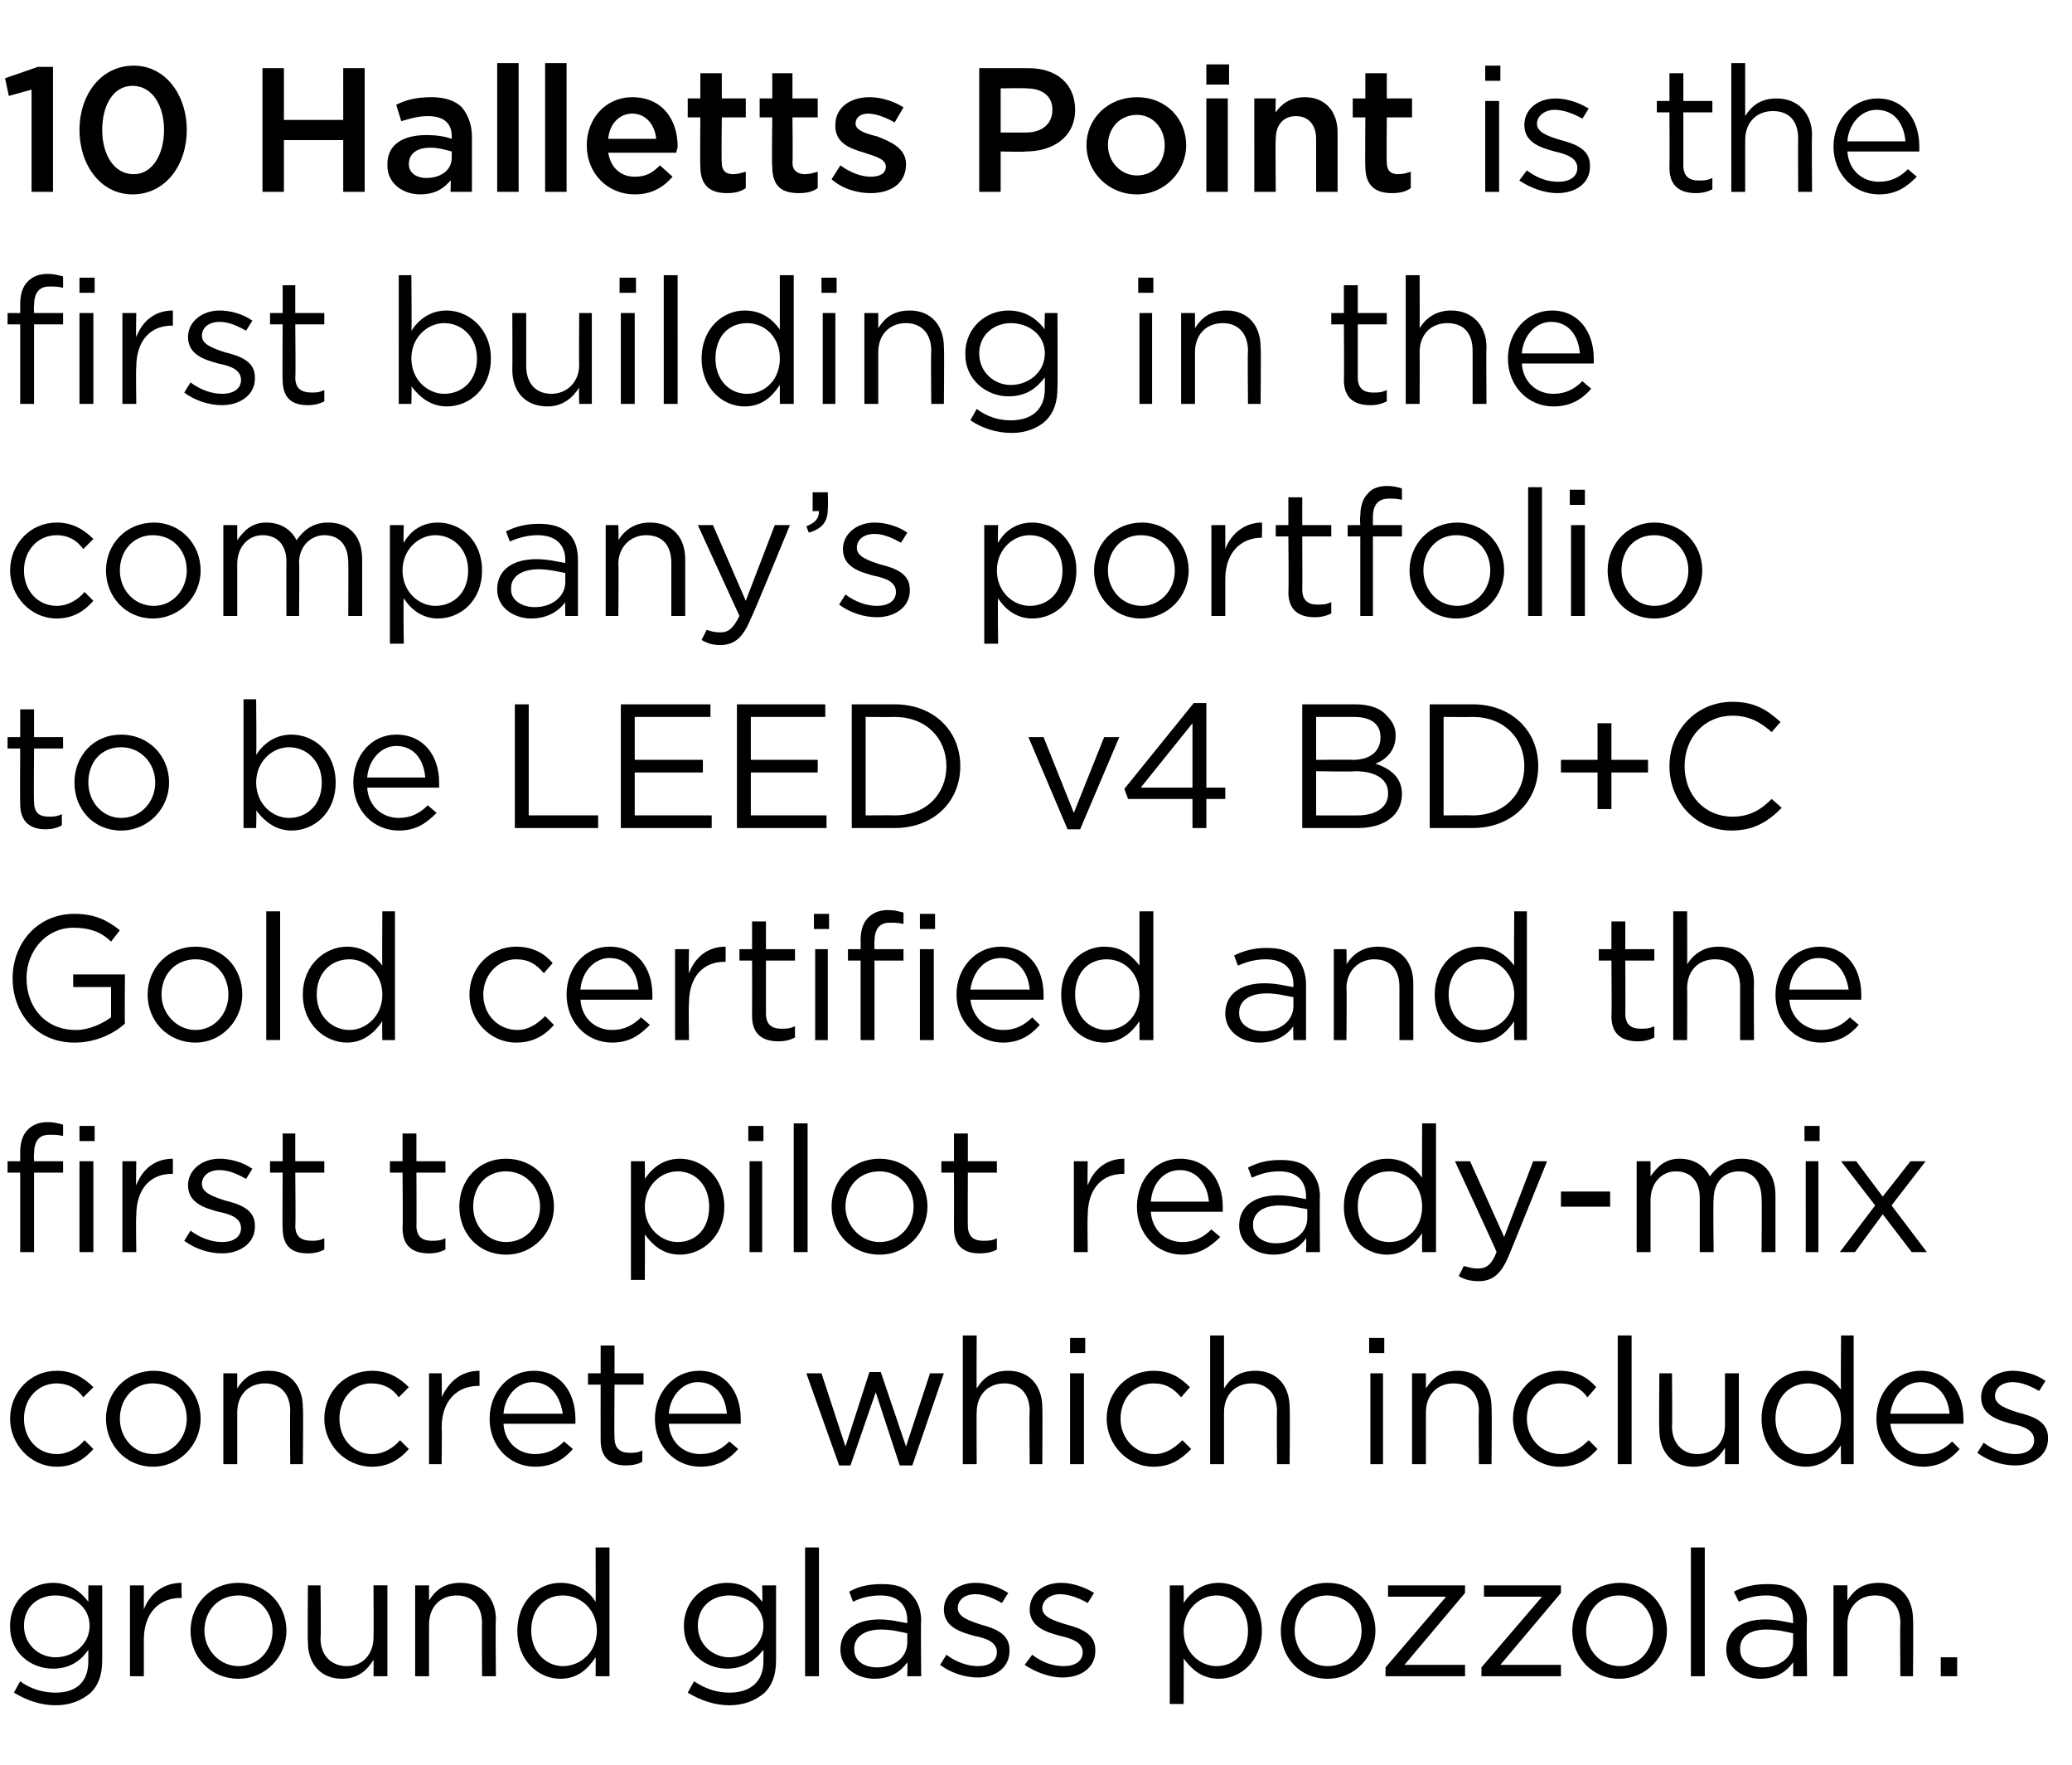 <?xml version="1.0" standalone="no"?><!DOCTYPE svg PUBLIC "-//W3C//DTD SVG 1.1//EN" "http://www.w3.org/Graphics/SVG/1.1/DTD/svg11.dtd"><svg xmlns="http://www.w3.org/2000/svg" version="1.1" width="164.2px" height="139.8px" viewBox="0 -4 164.2 139.8" style="top:-4px"><desc>10 Halletts Point is the first building in the company’s portfolio to be LEED v4 BD+C Gold certified and the first to...</desc><defs/><g id="Polygon22214"><path d="m1.1 130.1l.5-.9c.8.6 1.8.9 2.8.9c1.6 0 2.6-.8 2.6-2.5v-.9c-.6.9-1.5 1.5-2.8 1.5c-1.8 0-3.4-1.3-3.4-3.3v-.1c0-2.1 1.7-3.4 3.4-3.4c1.3 0 2.2.7 2.8 1.5v-1.3h1.1v5.9c0 1.2-.3 2-.9 2.6c-.7.6-1.6 1-2.8 1c-1.2 0-2.3-.4-3.3-1zm6-5.3c0-1.5-1.3-2.4-2.7-2.4c-1.4 0-2.5.9-2.5 2.4c0 1.5 1.2 2.5 2.5 2.5c1.4 0 2.7-1 2.7-2.5zm3.2-3.2h1.1v1.9c.5-1.3 1.6-2.1 3-2.1c-.04.04 0 1.2 0 1.2h-.1c-1.6 0-2.9 1.1-2.9 3.3v2.9h-1.1v-7.2zm4.8 3.6c0-2.1 1.6-3.8 3.8-3.8c2.2 0 3.8 1.7 3.8 3.8c0 2-1.6 3.8-3.8 3.8c-2.2 0-3.8-1.7-3.8-3.8zm6.5 0c0-1.6-1.2-2.8-2.7-2.8c-1.6 0-2.7 1.2-2.7 2.8c0 1.5 1.2 2.8 2.7 2.8c1.6 0 2.7-1.3 2.7-2.8zm2.8.9c-.03-.04 0-4.5 0-4.5h1s.05 4.19 0 4.2c0 1.3.8 2.2 2.1 2.2c1.2 0 2.1-.9 2.1-2.3c.02.01 0-4.1 0-4.1h1.1v7.2h-1.1s.02-1.26 0-1.3c-.5.8-1.2 1.5-2.5 1.5c-1.7 0-2.7-1.2-2.7-2.9zm8.5-4.5h1.1v1.2c.5-.8 1.2-1.4 2.5-1.4c1.7 0 2.8 1.2 2.8 2.9c-.05 0 0 4.5 0 4.5h-1.1s-.02-4.23 0-4.2c0-1.4-.8-2.2-2-2.2c-1.3 0-2.2.9-2.2 2.3v4.1h-1.1v-7.2zm8.1 3.6c0-2.4 1.7-3.8 3.4-3.8c1.4 0 2.3.7 2.8 1.5c.02.05 0-4.3 0-4.3h1.1v10.2h-1.1s.02-1.46 0-1.5c-.6.9-1.4 1.7-2.8 1.7c-1.7 0-3.4-1.4-3.4-3.8zm6.3 0c0-1.7-1.3-2.8-2.7-2.8c-1.4 0-2.5 1-2.5 2.8c0 1.7 1.2 2.8 2.5 2.8c1.4 0 2.7-1.1 2.7-2.8zm7.2 4.9l.5-.9c.9.6 1.8.9 2.8.9c1.6 0 2.7-.8 2.7-2.5v-.9c-.7.9-1.6 1.5-2.9 1.5c-1.7 0-3.4-1.3-3.4-3.3v-.1c0-2.1 1.7-3.4 3.4-3.4c1.4 0 2.2.7 2.8 1.5c.04-.04 0-1.3 0-1.3h1.1v5.9c0 1.2-.3 2-.9 2.6c-.7.6-1.6 1-2.8 1c-1.2 0-2.3-.4-3.3-1zm6-5.3c0-1.5-1.3-2.4-2.7-2.4c-1.4 0-2.5.9-2.5 2.4c0 1.5 1.2 2.5 2.5 2.5c1.4 0 2.7-1 2.7-2.5zm3.3-6.2h1.1v10.2h-1.1v-10.2zm2.8 8.1c0-1.6 1.3-2.4 3.1-2.4c.9 0 1.6.2 2.2.3v-.2c0-1.3-.8-2-2.1-2c-.9 0-1.6.2-2.2.5l-.3-.8c.7-.4 1.5-.6 2.6-.6c1 0 1.8.2 2.3.8c.5.5.8 1.2.8 2.1c-.04-.02 0 4.4 0 4.4h-1.1s.03-1.09 0-1.1c-.5.7-1.3 1.3-2.6 1.3c-1.3 0-2.7-.8-2.7-2.3zm5.3-.6v-.7c-.5-.1-1.2-.3-2.1-.3c-1.3 0-2.1.6-2.1 1.5v.1c0 .9.8 1.4 1.8 1.4c1.4 0 2.4-.8 2.4-2zm2.6 1.8l.5-.8c.8.6 1.7.9 2.5.9c.9 0 1.5-.4 1.5-1.1c0-.8-.8-1.1-1.8-1.3c-1.1-.3-2.4-.7-2.4-2.1c0-1.2 1.1-2.1 2.5-2.1c.9 0 1.8.3 2.6.8l-.5.8c-.7-.4-1.4-.7-2.1-.7c-.9 0-1.4.5-1.4 1.1c0 .7.9 1 1.8 1.3c1.1.3 2.3.7 2.3 2v.1c0 1.3-1.1 2.1-2.5 2.1c-1.1 0-2.2-.4-3-1zm6.7 0l.6-.8c.8.6 1.6.9 2.5.9c.9 0 1.5-.4 1.5-1.1c0-.8-.9-1.1-1.8-1.3c-1.1-.3-2.4-.7-2.4-2.1c0-1.2 1-2.1 2.5-2.1c.8 0 1.8.3 2.6.8l-.5.8c-.7-.4-1.5-.7-2.2-.7c-.8 0-1.4.5-1.4 1.1c0 .7.9 1 1.9 1.3c1.1.3 2.3.7 2.3 2v.1c0 1.3-1.1 2.1-2.6 2.1c-1 0-2.1-.4-3-1zm11.5-6.3h1.1s.02 1.42 0 1.4c.6-.9 1.5-1.6 2.8-1.6c1.7 0 3.4 1.4 3.4 3.8c0 2.4-1.7 3.8-3.4 3.8c-1.4 0-2.2-.8-2.8-1.6c.02.01 0 3.6 0 3.6h-1.1v-9.4zm6.2 3.6c0-1.7-1.1-2.8-2.5-2.8c-1.3 0-2.6 1.1-2.6 2.8c0 1.7 1.3 2.8 2.6 2.8c1.4 0 2.5-1 2.5-2.8zm2.6 0c0-2.1 1.5-3.8 3.7-3.8c2.2 0 3.8 1.7 3.8 3.8c0 2-1.6 3.8-3.8 3.8c-2.2 0-3.7-1.7-3.7-3.8zm6.4 0c0-1.6-1.2-2.8-2.7-2.8c-1.6 0-2.6 1.2-2.6 2.8c0 1.5 1.1 2.8 2.6 2.8c1.6 0 2.7-1.3 2.7-2.8zm1.9 2.9l4.8-5.6H110v-.9h6.1v.6l-4.8 5.7h4.8v.9h-6.3v-.7zm7.6 0l4.8-5.6h-4.6v-.9h6.1v.6l-4.8 5.7h4.8v.9h-6.3v-.7zm7.2-2.9c0-2.1 1.6-3.8 3.8-3.8c2.1 0 3.7 1.7 3.7 3.8c0 2-1.6 3.8-3.8 3.8c-2.1 0-3.7-1.7-3.7-3.8zm6.4 0c0-1.6-1.1-2.8-2.7-2.8c-1.5 0-2.6 1.2-2.6 2.8c0 1.5 1.1 2.8 2.7 2.8c1.5 0 2.6-1.3 2.6-2.8zm3-6.6h1.1v10.2H134v-10.2zm2.8 8.1c0-1.6 1.3-2.4 3.1-2.4c.9 0 1.6.2 2.2.3v-.2c0-1.3-.8-2-2.1-2c-.9 0-1.6.2-2.2.5l-.4-.8c.8-.4 1.6-.6 2.7-.6c1 0 1.8.2 2.3.8c.5.5.8 1.2.8 2.1c-.05-.02 0 4.4 0 4.4h-1.1s.02-1.09 0-1.1c-.5.7-1.3 1.3-2.6 1.3c-1.3 0-2.7-.8-2.7-2.3zm5.3-.6v-.7c-.5-.1-1.2-.3-2.1-.3c-1.4 0-2.1.6-2.1 1.5v.1c0 .9.8 1.4 1.8 1.4c1.3 0 2.4-.8 2.4-2zm3.2-4.5h1.1v1.2c.5-.8 1.2-1.4 2.5-1.4c1.7 0 2.7 1.2 2.7 2.9c.04 0 0 4.5 0 4.5h-1s-.04-4.23 0-4.2c0-1.4-.8-2.2-2-2.2c-1.3 0-2.2.9-2.2 2.3v4.1h-1.1v-7.2zm8.5 5.7h1.3v1.5h-1.3v-1.5z" stroke="none" fill="#000"/></g><g id="Polygon22213"><path d="m.8 108.4c0-2.1 1.6-3.8 3.7-3.8c1.3 0 2.2.6 2.9 1.3l-.8.8c-.5-.7-1.2-1.1-2.1-1.1c-1.5 0-2.6 1.2-2.6 2.8c0 1.6 1.1 2.8 2.6 2.8c.9 0 1.7-.5 2.2-1.1l.7.7c-.7.8-1.6 1.4-2.9 1.4c-2.1 0-3.7-1.8-3.7-3.8zm7.6 0c0-2.1 1.6-3.8 3.8-3.8c2.1 0 3.7 1.7 3.7 3.8c0 2-1.6 3.8-3.8 3.8c-2.1 0-3.7-1.7-3.7-3.8zm6.4 0c0-1.6-1.1-2.8-2.7-2.8c-1.5 0-2.6 1.2-2.6 2.8c0 1.5 1.1 2.8 2.7 2.8c1.5 0 2.6-1.3 2.6-2.8zm2.9-3.6h1.1v1.2c.5-.8 1.2-1.4 2.5-1.4c1.7 0 2.7 1.2 2.7 2.9c.05 0 0 4.5 0 4.5h-1s-.03-4.23 0-4.2c0-1.4-.8-2.2-2-2.2c-1.3 0-2.2.9-2.2 2.3v4.1h-1.1v-7.2zm8 3.6c0-2.1 1.6-3.8 3.8-3.8c1.3 0 2.2.6 2.9 1.3l-.8.8c-.5-.7-1.2-1.1-2.2-1.1c-1.4 0-2.5 1.2-2.5 2.8c0 1.6 1.1 2.8 2.6 2.8c.9 0 1.7-.5 2.2-1.1l.7.7c-.7.8-1.6 1.4-2.9 1.4c-2.2 0-3.8-1.8-3.8-3.8zm8.3-3.6h1s.03 1.85 0 1.9c.6-1.3 1.6-2.1 3-2.1v1.2h-.1c-1.6 0-2.9 1.1-2.9 3.3c.03.01 0 2.9 0 2.9h-1v-7.2zm4.8 3.6c0-2.1 1.5-3.8 3.5-3.8c2.1 0 3.3 1.7 3.3 3.8v.4h-5.7c.1 1.5 1.2 2.4 2.5 2.4c1 0 1.7-.4 2.3-1l.7.6c-.7.8-1.6 1.4-3 1.4c-2 0-3.6-1.6-3.6-3.8zm5.8-.4c-.2-1.3-.9-2.5-2.4-2.5c-1.2 0-2.2 1.1-2.3 2.5h4.7zm3 2.1c-.01-.02 0-4.4 0-4.4h-1v-.9h1v-2.2h1.1v2.2h2.3v.9h-2.3s-.03 4.24 0 4.2c0 .9.5 1.2 1.2 1.2c.3 0 .7 0 1-.2v.9c-.3.2-.8.3-1.3.3c-1.1 0-2-.5-2-2zm4.3-1.7c0-2.1 1.5-3.8 3.5-3.8c2.1 0 3.3 1.7 3.3 3.8v.4H53c.1 1.5 1.2 2.4 2.5 2.4c1 0 1.7-.4 2.3-1l.7.6c-.7.8-1.6 1.4-3 1.4c-2 0-3.6-1.6-3.6-3.8zm5.7-.4c-.1-1.3-.8-2.5-2.3-2.5c-1.2 0-2.2 1.1-2.3 2.5h4.6zm6.3-3.2h1.2l1.9 5.8l1.9-5.9h.9l2 5.9l1.9-5.8h1.1l-2.5 7.3h-1l-1.9-5.8l-2 5.8h-.9l-2.6-7.3zm12.4-3h1.1s-.02 4.22 0 4.2c.5-.8 1.2-1.4 2.5-1.4c1.7 0 2.7 1.2 2.7 2.9c.03 0 0 4.5 0 4.5h-1s-.04-4.23 0-4.2c0-1.4-.8-2.2-2-2.2c-1.3 0-2.2.9-2.2 2.3c-.02-.05 0 4.1 0 4.1h-1.1v-10.2zm8.5.2h1.2v1.2h-1.2V102zm0 2.8h1.1v7.2h-1.1v-7.2zm2.9 3.6c0-2.1 1.6-3.8 3.7-3.8c1.4 0 2.2.6 2.9 1.3l-.7.8c-.6-.7-1.2-1.1-2.2-1.1c-1.5 0-2.6 1.2-2.6 2.8c0 1.6 1.2 2.8 2.7 2.8c.9 0 1.6-.5 2.2-1.1l.7.7c-.8.8-1.6 1.4-3 1.4c-2.1 0-3.7-1.8-3.7-3.8zm8.2-6.6h1.1v4.2c.5-.8 1.2-1.4 2.5-1.4c1.7 0 2.7 1.2 2.7 2.9c.04 0 0 4.5 0 4.5h-1s-.03-4.23 0-4.2c0-1.4-.8-2.2-2-2.2c-1.3 0-2.2.9-2.2 2.3v4.1h-1.1v-10.2zm12.6.2h1.2v1.2h-1.2V102zm.1 2.8h1v7.2h-1v-7.2zm3.3 0h1.1v1.2c.5-.8 1.2-1.4 2.5-1.4c1.7 0 2.7 1.2 2.7 2.9c.04 0 0 4.5 0 4.5h-1s-.04-4.23 0-4.2c0-1.4-.8-2.2-2-2.2c-1.3 0-2.2.9-2.2 2.3v4.1h-1.1v-7.2zm8 3.6c0-2.1 1.6-3.8 3.7-3.8c1.4 0 2.3.6 2.9 1.3l-.7.8c-.5-.7-1.2-1.1-2.2-1.1c-1.4 0-2.6 1.2-2.6 2.8c0 1.6 1.2 2.8 2.7 2.8c.9 0 1.6-.5 2.2-1.1l.7.7c-.7.8-1.6 1.4-3 1.4c-2.1 0-3.7-1.8-3.7-3.8zm8.3-6.6h1.1V112h-1.1v-10.2zm3.3 7.5c-.04-.04 0-4.5 0-4.5h1s.04 4.19 0 4.2c0 1.3.8 2.2 2 2.2c1.3 0 2.2-.9 2.2-2.3v-4.1h1.1v7.2h-1.1v-1.3c-.5.8-1.2 1.5-2.5 1.5c-1.7 0-2.7-1.2-2.7-2.9zm8.1-.9c0-2.4 1.7-3.8 3.5-3.8c1.3 0 2.2.7 2.8 1.5c-.04.05 0-4.3 0-4.3h1V112h-1s-.04-1.46 0-1.5c-.6.9-1.5 1.7-2.8 1.7c-1.8 0-3.5-1.4-3.5-3.8zm6.3 0c0-1.7-1.3-2.8-2.6-2.8c-1.4 0-2.6 1-2.6 2.8c0 1.7 1.2 2.8 2.6 2.8c1.3 0 2.6-1.1 2.6-2.8zm2.8 0c0-2.1 1.5-3.8 3.5-3.8c2.2 0 3.4 1.7 3.4 3.8v.4h-5.8c.2 1.5 1.3 2.4 2.6 2.4c1 0 1.7-.4 2.3-1l.6.6c-.7.8-1.6 1.4-2.9 1.4c-2 0-3.7-1.6-3.7-3.8zm5.8-.4c-.1-1.3-.9-2.5-2.3-2.5c-1.3 0-2.2 1.1-2.4 2.5h4.7zm2.2 3.1l.5-.8c.8.6 1.7.9 2.5.9c.9 0 1.5-.4 1.5-1.1c0-.8-.8-1.1-1.8-1.3c-1.1-.3-2.4-.7-2.4-2.1c0-1.2 1.1-2.1 2.5-2.1c.9 0 1.9.3 2.6.8l-.5.8c-.7-.4-1.4-.7-2.1-.7c-.9 0-1.4.5-1.4 1.1c0 .7.9 1 1.8 1.3c1.2.3 2.4.7 2.4 2v.1c0 1.3-1.2 2.1-2.6 2.1c-1.1 0-2.2-.4-3-1z" stroke="none" fill="#000"/></g><g id="Polygon22212"><path d="m1.6 88.9h-1v-.9h1v-.7c0-.8.2-1.4.6-1.8c.4-.4.9-.6 1.6-.6c.5 0 .8.1 1.2.2v.9c-.4-.1-.7-.1-1.1-.1c-.8 0-1.2.5-1.2 1.5c-.03 0 0 .6 0 .6h2.3v.9H2.7v6.3H1.6v-6.3zm4.7-3.7h1.2v1.2H6.3v-1.2zm0 2.8h1.1v7.2H6.3V88zm3.4 0h1.1s-.04 1.85 0 1.9c.5-1.3 1.5-2.1 2.9-2.1v1.2h-.1c-1.6 0-2.8 1.1-2.8 3.3c-.04.01 0 2.9 0 2.9H9.7V88zm4.9 6.3l.5-.8c.8.6 1.7.9 2.5.9c.9 0 1.5-.4 1.5-1.1c0-.8-.8-1.1-1.8-1.3c-1.1-.3-2.4-.7-2.4-2.1c0-1.2 1.1-2.1 2.5-2.1c.9 0 1.9.3 2.6.8l-.5.8c-.7-.4-1.4-.7-2.1-.7c-.9 0-1.4.5-1.4 1.1c0 .7.9 1 1.8 1.3c1.2.3 2.4.7 2.4 2v.1c0 1.3-1.2 2.1-2.6 2.1c-1.1 0-2.2-.4-3-1zm7.8-1c-.03-.02 0-4.4 0-4.4h-1v-.9h1v-2.2h1v2.2h2.3v.9h-2.3s.04 4.24 0 4.2c0 .9.5 1.2 1.3 1.2c.3 0 .6 0 1-.2v.9c-.4.2-.8.3-1.3.3c-1.2 0-2-.5-2-2zm9.5 0c.04-.02 0-4.4 0-4.4h-1v-.9h1v-2.2h1.1v2.2h2.3v.9H33s.02 4.24 0 4.2c0 .9.5 1.2 1.2 1.2c.4 0 .7 0 1.1-.2v.9c-.4.2-.8.3-1.3.3c-1.2 0-2.1-.5-2.1-2zm4.5-1.7c0-2.1 1.5-3.8 3.7-3.8c2.2 0 3.8 1.7 3.8 3.8c0 2-1.6 3.8-3.8 3.8c-2.2 0-3.7-1.7-3.7-3.8zm6.4 0c0-1.6-1.2-2.8-2.7-2.8c-1.6 0-2.6 1.2-2.6 2.8c0 1.5 1.1 2.8 2.6 2.8c1.6 0 2.7-1.3 2.7-2.8zM50 88h1.1s.02 1.42 0 1.4c.6-.9 1.5-1.6 2.8-1.6c1.7 0 3.5 1.4 3.5 3.8c0 2.4-1.8 3.8-3.5 3.8c-1.4 0-2.2-.8-2.8-1.6c.02.01 0 3.6 0 3.6H50V88zm6.2 3.6c0-1.7-1.1-2.8-2.5-2.8c-1.3 0-2.6 1.1-2.6 2.8c0 1.7 1.3 2.8 2.6 2.8c1.4 0 2.5-1 2.5-2.8zm3.1-6.4h1.2v1.2h-1.2v-1.2zm.1 2.8h1v7.2h-1V88zm3.5-3h1.1v10.2h-1.1V85zm3 6.6c0-2.1 1.6-3.8 3.8-3.8c2.2 0 3.8 1.7 3.8 3.8c0 2-1.6 3.8-3.8 3.8c-2.2 0-3.8-1.7-3.8-3.8zm6.5 0c0-1.6-1.2-2.8-2.7-2.8c-1.6 0-2.7 1.2-2.7 2.8c0 1.5 1.2 2.8 2.7 2.8c1.6 0 2.7-1.3 2.7-2.8zm3.2 1.7c.01-.02 0-4.4 0-4.4h-1v-.9h1v-2.2h1.1v2.2h2.3v.9h-2.3s-.02 4.24 0 4.2c0 .9.5 1.2 1.2 1.2c.4 0 .7 0 1.1-.2v.9c-.4.2-.8.3-1.4.3c-1.1 0-2-.5-2-2zm9.5-5.3h1.1s-.04 1.85 0 1.9c.5-1.3 1.5-2.1 2.9-2.1v1.2h-.1c-1.6 0-2.8 1.1-2.8 3.3c-.04.01 0 2.9 0 2.9h-1.1V88zm5 3.6c0-2.1 1.4-3.8 3.4-3.8c2.2 0 3.4 1.7 3.4 3.8v.4h-5.7c.1 1.5 1.2 2.4 2.5 2.4c1 0 1.7-.4 2.3-1l.7.6c-.8.8-1.7 1.4-3 1.4c-2 0-3.6-1.6-3.6-3.8zm5.7-.4c-.1-1.3-.9-2.5-2.3-2.5c-1.3 0-2.2 1.1-2.3 2.5h4.6zm2.4 1.9c0-1.6 1.3-2.4 3.1-2.4c.9 0 1.6.2 2.2.3v-.2c0-1.3-.8-2-2.1-2c-.9 0-1.5.2-2.2.5l-.3-.8c.8-.4 1.5-.6 2.6-.6c1 0 1.8.2 2.3.8c.5.5.8 1.2.8 2.1c-.03-.02 0 4.4 0 4.4h-1.1s.04-1.09 0-1.1c-.5.7-1.3 1.3-2.6 1.3c-1.3 0-2.7-.8-2.7-2.3zm5.4-.6v-.7c-.6-.1-1.3-.3-2.2-.3c-1.3 0-2.1.6-2.1 1.5v.1c0 .9.9 1.4 1.8 1.4c1.4 0 2.5-.8 2.5-2zm2.9-.9c0-2.4 1.7-3.8 3.4-3.8c1.4 0 2.2.7 2.8 1.5c-.02.05 0-4.3 0-4.3h1.1v10.2h-1.1s-.02-1.46 0-1.5c-.6.9-1.5 1.7-2.8 1.7c-1.7 0-3.4-1.4-3.4-3.8zm6.2 0c0-1.7-1.2-2.8-2.6-2.8c-1.4 0-2.5 1-2.5 2.8c0 1.7 1.1 2.8 2.5 2.8c1.4 0 2.6-1.1 2.6-2.8zm8.8-3.6h1.1s-3 7.44-3 7.4c-.6 1.5-1.3 2.1-2.4 2.1c-.6 0-1.1-.1-1.6-.4l.4-.8c.4.1.7.2 1.1.2c.7 0 1.1-.3 1.5-1.3c.03-.03-3.3-7.2-3.3-7.2h1.2l2.7 6l2.3-6zm2.2 2.4h3.9v1.2h-3.9v-1.2zm6-2.4h1.1v1.2c.5-.7 1.1-1.4 2.3-1.4c1.2 0 2 .6 2.4 1.4c.5-.7 1.3-1.4 2.5-1.4c1.7 0 2.7 1.1 2.7 2.9v4.5h-1.1s.03-4.23 0-4.2c0-1.4-.7-2.2-1.8-2.2c-1.1 0-2 .8-2 2.2c-.05.03 0 4.2 0 4.2h-1.1v-4.3c0-1.3-.7-2.1-1.9-2.1c-1.1 0-2 .9-2 2.3v4.1h-1.1V88zm13.3-2.8h1.2v1.2H143v-1.2zm.1 2.8h1v7.2h-1V88zm6.1 2.8l2.2-2.8h1.2l-2.7 3.5l2.8 3.7h-1.2l-2.3-3l-2.2 3h-1.2l2.8-3.7l-2.7-3.5h1.2l2.1 2.8z" stroke="none" fill="#000"/></g><g id="Polygon22211"><path d="m1 73.5c0-2.7 1.9-5.1 4.9-5.1c1.6 0 2.6.5 3.6 1.3l-.7.9c-.7-.7-1.6-1.1-3-1.1c-2.1 0-3.7 1.8-3.7 4c0 2.3 1.5 4.1 3.9 4.1c1.1 0 2.1-.5 2.8-1v-2.4h-3v-1h4.1s-.03 3.87 0 3.9c-.9.8-2.3 1.5-4 1.5c-3 0-4.9-2.3-4.9-5.1zm10.7 1.3c0-2.1 1.6-3.8 3.8-3.8c2.2 0 3.7 1.7 3.7 3.8c0 2-1.6 3.8-3.7 3.8c-2.2 0-3.8-1.7-3.8-3.8zm6.4 0c0-1.6-1.1-2.8-2.6-2.8c-1.6 0-2.7 1.2-2.7 2.8c0 1.5 1.2 2.8 2.7 2.8c1.5 0 2.6-1.3 2.6-2.8zm3-6.6h1.1v10.2h-1.1V68.2zm2.9 6.6c0-2.4 1.8-3.8 3.5-3.8c1.3 0 2.2.7 2.8 1.5c-.03.05 0-4.3 0-4.3h1v10.2h-1s-.03-1.46 0-1.5c-.6.9-1.5 1.7-2.8 1.7c-1.7 0-3.5-1.4-3.5-3.8zm6.3 0c0-1.7-1.3-2.8-2.6-2.8c-1.4 0-2.6 1-2.6 2.8c0 1.7 1.2 2.8 2.6 2.8c1.3 0 2.6-1.1 2.6-2.8zm6.9 0c0-2.1 1.6-3.8 3.7-3.8c1.4 0 2.3.6 2.9 1.3l-.7.8c-.6-.7-1.2-1.1-2.2-1.1c-1.4 0-2.6 1.2-2.6 2.8c0 1.6 1.2 2.8 2.7 2.8c.9 0 1.6-.5 2.2-1.1l.7.7c-.7.8-1.6 1.4-3 1.4c-2.1 0-3.7-1.8-3.7-3.8zm7.7 0c0-2.1 1.4-3.8 3.4-3.8c2.2 0 3.4 1.7 3.4 3.8v.4H46c.1 1.5 1.2 2.4 2.5 2.4c1 0 1.7-.4 2.3-1l.7.6c-.8.8-1.6 1.4-3 1.4c-2 0-3.6-1.6-3.6-3.8zm5.7-.4c-.1-1.3-.8-2.5-2.3-2.5c-1.2 0-2.2 1.1-2.3 2.5h4.6zm2.9-3.2h1.1s-.04 1.85 0 1.9c.5-1.3 1.5-2.1 2.9-2.1c.02.04 0 1.2 0 1.2h-.1c-1.6 0-2.8 1.1-2.8 3.3c-.04.01 0 2.9 0 2.9h-1.1v-7.2zm6.1 5.3c.01-.02 0-4.4 0-4.4h-1v-.9h1V69h1.1v2.2h2.3v.9h-2.3v4.2c0 .9.5 1.2 1.2 1.2c.4 0 .7 0 1.1-.2v.9c-.4.2-.8.3-1.3.3c-1.2 0-2.1-.5-2.1-2zm4.9-8.1h1.2v1.2h-1.2v-1.2zm.1 2.8h1v7.2h-1v-7.2zm3.6.9h-1v-.9h1s.02-.65 0-.7c0-.8.2-1.4.6-1.8c.4-.4.9-.6 1.6-.6c.5 0 .8.1 1.2.2v.9c-.4-.1-.7-.1-1.1-.1c-.8 0-1.2.5-1.2 1.5c-.02 0 0 .6 0 .6h2.3v.9h-2.3v6.3h-1.1v-6.3zm4.7-3.7h1.2v1.2h-1.2v-1.2zm0 2.8h1.1v7.2h-1.1v-7.2zm2.9 3.6c0-2.1 1.5-3.8 3.5-3.8c2.2 0 3.4 1.7 3.4 3.8v.4h-5.8c.2 1.5 1.3 2.4 2.6 2.4c1 0 1.7-.4 2.3-1l.6.6c-.7.8-1.6 1.4-2.9 1.4c-2 0-3.7-1.6-3.7-3.8zm5.8-.4c-.1-1.3-.9-2.5-2.3-2.5c-1.3 0-2.2 1.1-2.4 2.5h4.7zm2.5.4c0-2.4 1.7-3.8 3.4-3.8c1.4 0 2.2.7 2.8 1.5v-4.3h1.1v10.2h-1.1v-1.5c-.6.9-1.5 1.7-2.8 1.7c-1.7 0-3.4-1.4-3.4-3.8zm6.2 0c0-1.7-1.2-2.8-2.6-2.8c-1.4 0-2.5 1-2.5 2.8c0 1.7 1.1 2.8 2.5 2.8c1.4 0 2.6-1.1 2.6-2.8zm6.8 1.5c0-1.6 1.3-2.4 3.1-2.4c1 0 1.6.2 2.3.3v-.2c0-1.3-.8-2-2.2-2c-.8 0-1.5.2-2.2.5l-.3-.8c.8-.4 1.6-.6 2.6-.6c1 0 1.8.2 2.4.8c.4.5.7 1.2.7 2.1v4.4h-1s-.04-1.09 0-1.1c-.5.7-1.4 1.3-2.7 1.3c-1.3 0-2.7-.8-2.7-2.3zm5.4-.6v-.7c-.6-.1-1.3-.3-2.1-.3c-1.4 0-2.2.6-2.2 1.5v.1c0 .9.9 1.4 1.9 1.4c1.3 0 2.4-.8 2.4-2zm3.2-4.5h1s.04 1.22 0 1.2c.5-.8 1.3-1.4 2.5-1.4c1.8 0 2.8 1.2 2.8 2.9v4.5h-1.1v-4.2c0-1.4-.7-2.2-2-2.2c-1.2 0-2.2.9-2.2 2.3c.04-.05 0 4.1 0 4.1h-1v-7.2zm8 3.6c0-2.4 1.7-3.8 3.5-3.8c1.3 0 2.2.7 2.8 1.5c-.04.05 0-4.3 0-4.3h1v10.2h-1s-.04-1.46 0-1.5c-.6.9-1.5 1.7-2.8 1.7c-1.8 0-3.5-1.4-3.5-3.8zm6.3 0c0-1.7-1.3-2.8-2.6-2.8c-1.4 0-2.6 1-2.6 2.8c0 1.7 1.2 2.8 2.6 2.8c1.3 0 2.6-1.1 2.6-2.8zm7.7 1.7c.04-.02 0-4.4 0-4.4h-1v-.9h1V69h1.1v2.2h2.3v.9h-2.3s.02 4.24 0 4.2c0 .9.5 1.2 1.2 1.2c.4 0 .7 0 1.1-.2v.9c-.4.2-.8.3-1.3.3c-1.2 0-2.1-.5-2.1-2zm4.9-8.3h1.1s.02 4.22 0 4.2c.5-.8 1.3-1.4 2.5-1.4c1.8 0 2.8 1.2 2.8 2.9c-.03 0 0 4.5 0 4.5h-1.1v-4.2c0-1.4-.7-2.2-2-2.2c-1.3 0-2.2.9-2.2 2.3c.02-.05 0 4.1 0 4.1h-1.1V68.2zm8.1 6.6c0-2.1 1.5-3.8 3.5-3.8c2.1 0 3.3 1.7 3.3 3.8v.4h-5.7c.1 1.5 1.3 2.4 2.5 2.4c1 0 1.7-.4 2.3-1l.7.6c-.7.8-1.6 1.4-3 1.4c-2 0-3.6-1.6-3.6-3.8zm5.8-.4c-.2-1.3-.9-2.5-2.4-2.5c-1.2 0-2.2 1.1-2.3 2.5h4.7z" stroke="none" fill="#000"/></g><g id="Polygon22210"><path d="m1.6 59.7c-.02-.02 0-4.4 0-4.4h-1v-.9h1v-2.2h1.1v2.2h2.3v.9H2.7s-.04 4.24 0 4.2c0 .9.4 1.2 1.2 1.2c.3 0 .6 0 1-.2v.9c-.4.2-.8.3-1.3.3c-1.1 0-2-.5-2-2zM5.9 58c0-2.1 1.5-3.8 3.7-3.8c2.2 0 3.8 1.7 3.8 3.8c0 2-1.6 3.8-3.8 3.8c-2.2 0-3.7-1.7-3.7-3.8zm6.4 0c0-1.6-1.2-2.8-2.7-2.8C8 55.2 7 56.4 7 58c0 1.5 1.1 2.8 2.6 2.8c1.6 0 2.7-1.3 2.7-2.8zm8 2.2c.04.01 0 1.4 0 1.4h-1V51.4h1s.04 4.42 0 4.4c.6-.9 1.5-1.6 2.8-1.6c1.8 0 3.5 1.4 3.5 3.8c0 2.4-1.7 3.8-3.5 3.8c-1.3 0-2.2-.8-2.8-1.6zm5.2-2.2c0-1.7-1.2-2.8-2.6-2.8c-1.3 0-2.6 1.1-2.6 2.8c0 1.7 1.3 2.8 2.6 2.8c1.4 0 2.6-1 2.6-2.8zm2.5 0c0-2.1 1.4-3.8 3.4-3.8c2.2 0 3.4 1.7 3.4 3.8v.4h-5.7c.1 1.5 1.2 2.4 2.5 2.4c1 0 1.7-.4 2.3-1l.7.6c-.8.8-1.6 1.4-3 1.4c-2 0-3.6-1.6-3.6-3.8zm5.7-.4c-.1-1.3-.8-2.5-2.3-2.5c-1.2 0-2.2 1.1-2.3 2.5h4.6zm7.1-5.8h1.1v8.8h5.5v1h-6.6v-9.8zm8.4 0h7.1v1h-6v3.4h5.4v1h-5.4v3.4h6.1v1h-7.2v-9.8zm9.2 0h7v1h-5.9v3.4h5.3v1h-5.3v3.4h6v1h-7.1v-9.8zm9.1 0h3.4c3.1 0 5.2 2.1 5.2 4.9c0 2.8-2.1 4.9-5.2 4.9h-3.4v-9.8zm1.1 1v7.8s2.3-.02 2.3 0c2.5 0 4.1-1.7 4.1-3.9c0-2.2-1.6-3.9-4.1-3.9c0 .02-2.3 0-2.3 0zm12.9 1.6h1.2l2.4 6l2.4-6h1.2l-3.1 7.3h-1l-3.1-7.3zm13 4.9h-5.1l-.3-.8l5.5-6.8h1v6.7h1.5v.9h-1.5v2.3h-1.1v-2.3zm0-.9v-5.1l-4.1 5.1h4.1zm8.7-6.6h4.2c1.1 0 2 .3 2.5.9c.4.4.7.9.7 1.5v.1c0 1.2-.8 1.9-1.6 2.2c1.2.4 2.1 1.1 2.1 2.4c0 1.7-1.4 2.7-3.5 2.7h-4.4v-9.8zm6.2 2.6c0-1-.7-1.6-2.1-1.6h-3v3.4s2.89-.03 2.9 0c1.3 0 2.2-.6 2.2-1.8zm-2 2.7c-.02.05-3.1 0-3.1 0v3.5s3.28.01 3.3 0c1.5 0 2.4-.7 2.4-1.7v-.1c0-1-.9-1.7-2.6-1.7zm5.9-5.3h3.4c3.1 0 5.2 2.1 5.2 4.9c0 2.8-2.1 4.9-5.2 4.9h-3.4v-9.8zm1.1 1v7.8s2.31-.02 2.3 0c2.5 0 4.1-1.7 4.1-3.9c0-2.2-1.6-3.9-4.1-3.9c.01.02-2.3 0-2.3 0zm12.2 4.4h-2.9v-1h2.9v-2.9h1.1v2.9h2.9v1h-2.9v2.9h-1.1v-2.9zm5.7-.5c0-2.8 2.1-5.1 5-5.1c1.8 0 2.8.7 3.8 1.6l-.7.8c-.9-.8-1.8-1.3-3.1-1.3c-2.2 0-3.8 1.7-3.8 4c0 2.3 1.6 4 3.8 4c1.3 0 2.2-.5 3.1-1.4l.8.7c-1.1 1.1-2.2 1.8-4 1.8c-2.8 0-4.9-2.3-4.9-5.1z" stroke="none" fill="#000"/></g><g id="Polygon22209"><path d="m.8 41.2c0-2.1 1.6-3.8 3.7-3.8c1.3 0 2.2.6 2.9 1.3l-.8.8c-.5-.7-1.2-1.1-2.1-1.1c-1.5 0-2.6 1.2-2.6 2.8C1.9 42.8 3 44 4.5 44c.9 0 1.7-.5 2.2-1.1l.7.7c-.7.8-1.6 1.4-2.9 1.4c-2.1 0-3.7-1.8-3.7-3.8zm7.6 0c0-2.1 1.6-3.8 3.8-3.8c2.1 0 3.7 1.7 3.7 3.8c0 2-1.6 3.8-3.8 3.8c-2.1 0-3.7-1.7-3.7-3.8zm6.4 0c0-1.6-1.1-2.8-2.7-2.8c-1.5 0-2.6 1.2-2.6 2.8c0 1.5 1.1 2.8 2.7 2.8c1.5 0 2.6-1.3 2.6-2.8zm2.9-3.6h1.1v1.2c.5-.7 1.1-1.4 2.3-1.4c1.2 0 2 .6 2.4 1.4c.5-.7 1.2-1.4 2.5-1.4c1.7 0 2.7 1.1 2.7 2.9v4.5h-1.1s.02-4.23 0-4.2c0-1.4-.7-2.2-1.9-2.2c-1 0-2 .8-2 2.2c.04.03 0 4.2 0 4.2h-1s-.02-4.26 0-4.3c0-1.3-.7-2.1-1.9-2.1c-1.1 0-2 .9-2 2.3v4.1h-1.1v-7.2zm13.2 0h1.1s-.05 1.42 0 1.4c.5-.9 1.4-1.6 2.7-1.6c1.8 0 3.5 1.4 3.5 3.8c0 2.4-1.7 3.8-3.5 3.8c-1.3 0-2.2-.8-2.7-1.6c-.05.01 0 3.6 0 3.6h-1.1v-9.4zm6.2 3.6c0-1.7-1.2-2.8-2.6-2.8c-1.3 0-2.6 1.1-2.6 2.8c0 1.7 1.3 2.8 2.6 2.8c1.4 0 2.6-1 2.6-2.8zm2.3 1.5c0-1.6 1.3-2.4 3.1-2.4c1 0 1.6.2 2.3.3v-.2c0-1.3-.8-2-2.2-2c-.8 0-1.5.2-2.2.5l-.3-.8c.8-.4 1.6-.6 2.6-.6c1 0 1.8.2 2.4.8c.5.5.7 1.2.7 2.1v4.4h-1s-.03-1.09 0-1.1c-.5.7-1.4 1.3-2.7 1.3c-1.3 0-2.7-.8-2.7-2.3zm5.4-.6v-.7c-.5-.1-1.3-.3-2.1-.3c-1.4 0-2.2.6-2.2 1.5v.1c0 .9.9 1.4 1.9 1.4c1.3 0 2.4-.8 2.4-2zm3.2-4.5h1s.04 1.22 0 1.2c.5-.8 1.3-1.4 2.5-1.4c1.8 0 2.8 1.2 2.8 2.9v4.5h-1.1v-4.2c0-1.4-.7-2.2-2-2.2c-1.2 0-2.2.9-2.2 2.3c.04-.05 0 4.1 0 4.1h-1v-7.2zm13.4 0h1.2s-3.05 7.44-3.1 7.4c-.6 1.5-1.3 2.1-2.4 2.1c-.6 0-1-.1-1.5-.4l.4-.8c.3.1.6.2 1.1.2c.6 0 1-.3 1.5-1.3l-3.3-7.2h1.2l2.6 6l2.3-6zm2.5.1c.7-.3 1-.6 1-1.2c-.04-.03-.5 0-.5 0V35h1.2s.04 1.26 0 1.3c0 1.1-.5 1.6-1.5 1.9l-.2-.5zm2.6 6.2l.5-.8c.8.6 1.7.9 2.5.9c.9 0 1.5-.4 1.5-1.1c0-.8-.8-1.1-1.8-1.3c-1.1-.3-2.4-.7-2.4-2.1c0-1.2 1.1-2.1 2.5-2.1c.9 0 1.9.3 2.6.8l-.5.8c-.7-.4-1.4-.7-2.1-.7c-.9 0-1.4.5-1.4 1.1c0 .7.9 1 1.8 1.3c1.2.3 2.4.7 2.4 2v.1c0 1.3-1.2 2.1-2.6 2.1c-1.1 0-2.2-.4-3-1zM78 37.6h1.1s-.05 1.42 0 1.4c.5-.9 1.4-1.6 2.7-1.6c1.8 0 3.5 1.4 3.5 3.8c0 2.4-1.7 3.8-3.5 3.8c-1.3 0-2.2-.8-2.7-1.6c-.05.01 0 3.6 0 3.6H78v-9.4zm6.2 3.6c0-1.7-1.2-2.8-2.6-2.8c-1.3 0-2.6 1.1-2.6 2.8c0 1.7 1.3 2.8 2.6 2.8c1.4 0 2.6-1 2.6-2.8zm2.5 0c0-2.1 1.6-3.8 3.8-3.8c2.1 0 3.7 1.7 3.7 3.8c0 2-1.6 3.8-3.8 3.8c-2.1 0-3.7-1.7-3.7-3.8zm6.4 0c0-1.6-1.1-2.8-2.7-2.8c-1.5 0-2.6 1.2-2.6 2.8c0 1.5 1.1 2.8 2.7 2.8c1.5 0 2.6-1.3 2.6-2.8zm2.9-3.6h1.1v1.9c.5-1.3 1.6-2.1 2.9-2.1c.04.04 0 1.2 0 1.2c0 0-.04 0 0 0c-1.6 0-2.9 1.1-2.9 3.3v2.9H96v-7.2zm6.1 5.3c.04-.02 0-4.4 0-4.4h-1v-.9h1v-2.2h1.1v2.2h2.3v.9h-2.3s.02 4.24 0 4.2c0 .9.5 1.2 1.2 1.2c.4 0 .7 0 1.1-.2v.9c-.4.2-.8.3-1.3.3c-1.2 0-2.1-.5-2.1-2zm5.7-4.4h-1v-.9h1s-.05-.65 0-.7c0-.8.2-1.4.6-1.8c.3-.4.9-.6 1.5-.6c.5 0 .9.1 1.2.2v.9c-.4-.1-.7-.1-1-.1c-.9 0-1.3.5-1.3 1.5v.6h2.3v.9h-2.3v6.3h-1v-6.3zm3.9 2.7c0-2.1 1.6-3.8 3.8-3.8c2.1 0 3.7 1.7 3.7 3.8c0 2-1.6 3.8-3.8 3.8c-2.1 0-3.7-1.7-3.7-3.8zm6.4 0c0-1.6-1.1-2.8-2.7-2.8c-1.5 0-2.6 1.2-2.6 2.8c0 1.5 1.1 2.8 2.7 2.8c1.5 0 2.6-1.3 2.6-2.8zm3-6.6h1.1v10.2h-1.1V34.6zm3.3.2h1.2v1.2h-1.2v-1.2zm.1 2.8h1.1v7.2h-1.1v-7.2zm2.9 3.6c0-2.1 1.6-3.8 3.7-3.8c2.2 0 3.8 1.7 3.8 3.8c0 2-1.6 3.8-3.8 3.8c-2.2 0-3.7-1.7-3.7-3.8zm6.4 0c0-1.6-1.2-2.8-2.7-2.8c-1.6 0-2.6 1.2-2.6 2.8c0 1.5 1.1 2.8 2.6 2.8c1.6 0 2.7-1.3 2.7-2.8z" stroke="none" fill="#000"/></g><g id="Polygon22208"><path d="m1.6 21.7h-1v-.9h1v-.7c0-.8.2-1.4.6-1.8c.4-.4.9-.6 1.6-.6c.5 0 .8.1 1.2.2v.9c-.4-.1-.7-.1-1.1-.1c-.8 0-1.2.5-1.2 1.5c-.03 0 0 .6 0 .6h2.3v.9H2.7v6.3H1.6v-6.3zM6.3 18h1.2v1.2H6.3V18zm0 2.8h1.1v7.2H6.3v-7.2zm3.4 0h1.1s-.04 1.85 0 1.9c.5-1.3 1.5-2.1 2.9-2.1v1.2h-.1c-1.6 0-2.8 1.1-2.8 3.3c-.04.01 0 2.9 0 2.9H9.7v-7.2zm4.9 6.3l.5-.8c.8.6 1.7.9 2.5.9c.9 0 1.5-.4 1.5-1.1c0-.8-.8-1.1-1.8-1.3c-1.1-.3-2.4-.7-2.4-2.1c0-1.2 1.1-2.1 2.5-2.1c.9 0 1.9.3 2.6.8l-.5.8c-.7-.4-1.4-.7-2.1-.7c-.9 0-1.4.5-1.4 1.1c0 .7.9 1 1.8 1.3c1.2.3 2.4.7 2.4 2v.1c0 1.3-1.2 2.1-2.6 2.1c-1.1 0-2.2-.4-3-1zm7.8-1c-.03-.02 0-4.4 0-4.4h-1v-.9h1v-2.2h1v2.2h2.3v.9h-2.3s.04 4.24 0 4.2c0 .9.5 1.2 1.3 1.2c.3 0 .6 0 1-.2v.9c-.4.2-.8.3-1.3.3c-1.2 0-2-.5-2-2zm10.2.5c.04.01 0 1.4 0 1.4h-1V17.8h1s.04 4.42 0 4.4c.6-.9 1.5-1.6 2.8-1.6c1.7 0 3.5 1.4 3.5 3.8c0 2.4-1.7 3.8-3.5 3.8c-1.3 0-2.2-.8-2.8-1.6zm5.2-2.2c0-1.7-1.2-2.8-2.6-2.8c-1.3 0-2.6 1.1-2.6 2.8c0 1.7 1.3 2.8 2.6 2.8c1.4 0 2.6-1 2.6-2.8zm2.8.9c.02-.04 0-4.5 0-4.5h1.1v4.2c0 1.3.7 2.2 2 2.2c1.2 0 2.2-.9 2.2-2.3c-.03.01 0-4.1 0-4.1h1v7.2h-1s-.03-1.26 0-1.3c-.5.8-1.3 1.5-2.5 1.5c-1.8 0-2.8-1.2-2.8-2.9zm8.5-7.3h1.3v1.2h-1.3V18zm.1 2.8h1.1v7.2h-1.1v-7.2zm3.4-3h1.1V28h-1.1V17.8zm3 6.6c0-2.4 1.7-3.8 3.4-3.8c1.4 0 2.2.7 2.8 1.5v-4.3h1.1V28h-1.1v-1.5c-.6.9-1.4 1.7-2.8 1.7c-1.7 0-3.4-1.4-3.4-3.8zm6.2 0c0-1.7-1.2-2.8-2.6-2.8c-1.4 0-2.5 1-2.5 2.8c0 1.7 1.1 2.8 2.5 2.8c1.4 0 2.6-1.1 2.6-2.8zm3.3-6.4h1.2v1.2h-1.2V18zm.1 2.8h1v7.2h-1v-7.2zm3.3 0h1.1v1.2c.5-.8 1.2-1.4 2.5-1.4c1.7 0 2.7 1.2 2.7 2.9c.04 0 0 4.5 0 4.5h-1s-.04-4.23 0-4.2c0-1.4-.8-2.2-2-2.2c-1.3 0-2.2.9-2.2 2.3v4.1h-1.1v-7.2zm8.4 8.5l.5-.9c.8.6 1.7.9 2.7.9c1.6 0 2.7-.8 2.7-2.5v-.9c-.7.9-1.5 1.5-2.9 1.5c-1.7 0-3.4-1.3-3.4-3.3v-.1c0-2.1 1.7-3.4 3.4-3.4c1.4 0 2.3.7 2.9 1.5c-.04-.04 0-1.3 0-1.3h1s.03 5.94 0 5.9c0 1.2-.3 2-.9 2.6c-.6.6-1.6 1-2.7 1c-1.3 0-2.4-.4-3.3-1zm5.9-5.3c0-1.5-1.3-2.4-2.7-2.4c-1.3 0-2.5.9-2.5 2.4c0 1.5 1.2 2.5 2.5 2.5c1.4 0 2.7-1 2.7-2.5zm7.4-6h1.2v1.2h-1.2V18zm.1 2.8h1v7.2h-1v-7.2zm3.3 0h1.1v1.2c.5-.8 1.2-1.4 2.5-1.4c1.7 0 2.7 1.2 2.7 2.9c.04 0 0 4.5 0 4.5h-1s-.04-4.23 0-4.2c0-1.4-.8-2.2-2-2.2c-1.3 0-2.2.9-2.2 2.3v4.1h-1.1v-7.2zm12.9 5.3c.03-.02 0-4.4 0-4.4h-1v-.9h1v-2.2h1.1v2.2h2.3v.9h-2.3v4.2c0 .9.5 1.2 1.2 1.2c.4 0 .7 0 1.1-.2v.9c-.4.2-.8.3-1.3.3c-1.2 0-2.1-.5-2.1-2zm4.9-8.3h1.1s.02 4.22 0 4.2c.5-.8 1.3-1.4 2.5-1.4c1.7 0 2.8 1.2 2.8 2.9c-.03 0 0 4.5 0 4.5h-1.1v-4.2c0-1.4-.7-2.2-2-2.2c-1.3 0-2.2.9-2.2 2.3c.02-.05 0 4.1 0 4.1h-1.1V17.8zm8.1 6.6c0-2.1 1.5-3.8 3.5-3.8c2.1 0 3.3 1.7 3.3 3.8v.4h-5.7c.1 1.5 1.2 2.4 2.5 2.4c1 0 1.7-.4 2.3-1l.7.6c-.7.8-1.6 1.4-3 1.4c-2 0-3.6-1.6-3.6-3.8zm5.7-.4c-.1-1.3-.8-2.5-2.3-2.5c-1.2 0-2.2 1.1-2.3 2.5h4.6z" stroke="none" fill="#000"/></g><g id="Polygon22207"><path d="m2.5 3.1l-1.8.5l-.3-1.4L3 1.3h1.2v9.9H2.5V3.1zm3.8 3.2c0-2.8 1.7-5.1 4.3-5.1c2.5 0 4.2 2.3 4.2 5.1c0 2.8-1.7 5.1-4.3 5.1c-2.5 0-4.2-2.3-4.2-5.1zm6.7 0c0-1.9-.9-3.5-2.5-3.5c-1.5 0-2.4 1.5-2.4 3.5c0 1.9.9 3.5 2.5 3.5c1.5 0 2.4-1.6 2.4-3.5zm7.8-4.9h1.7v4.1h4.7V1.4h1.7v9.8h-1.7V7.1h-4.7v4.1h-1.7V1.4zm9.9 7.7v-.1c0-1.6 1.3-2.3 3.1-2.3c.8 0 1.4.1 2 .3v-.2c0-1.1-.7-1.6-1.9-1.6c-.8 0-1.4.2-2.1.4l-.4-1.3c.8-.4 1.6-.6 2.8-.6c1.1 0 1.9.3 2.4.8c.5.6.8 1.4.8 2.3v4.4h-1.7s.05-.92 0-.9c-.5.6-1.2 1.1-2.4 1.1c-1.3 0-2.6-.8-2.6-2.3zm5.1-.6v-.5c-.4-.1-1-.3-1.7-.3c-1.1 0-1.7.5-1.7 1.3c0 .7.6 1.1 1.4 1.1c1.1 0 2-.6 2-1.6zM39.4 1h1.7v10.2h-1.7V1zm3.8 0h1.7v10.2h-1.7V1zm3.3 6.5c0-2.1 1.5-3.8 3.6-3.8c2.4 0 3.6 1.8 3.6 3.9c0 .2-.1.3-.1.5h-5.4c.2 1.2 1 1.9 2.1 1.9c.9 0 1.4-.3 2-.9l1 .9c-.7.8-1.6 1.4-3 1.4c-2.1 0-3.8-1.6-3.8-3.9zM52 7c-.1-1.1-.8-2-1.9-2c-1 0-1.8.8-1.9 2h3.8zm3.5 2.2c-.03-.04 0-3.9 0-3.9h-1V3.8h1v-2h1.7v2h1.9v1.5h-1.9s-.04 3.59 0 3.6c0 .6.3.9.9.9c.3 0 .7-.1 1-.2v1.3c-.4.3-.9.4-1.5.4c-1.2 0-2.1-.5-2.1-2.1zm5.7 0c-.05-.04 0-3.9 0-3.9h-1V3.8h1v-2h1.6v2h2v1.5h-2s.04 3.59 0 3.6c0 .6.4.9 1 .9c.3 0 .7-.1 1-.2v1.3c-.4.3-.9.4-1.5.4c-1.3 0-2.1-.5-2.1-2.1zm4.7 1l.7-1.1c.8.6 1.7.9 2.4.9c.8 0 1.2-.3 1.2-.8c0-.6-.8-.8-1.7-1.1c-1-.3-2.3-.7-2.3-2.1v-.1c0-1.4 1.2-2.2 2.7-2.2c.9 0 1.9.3 2.7.8l-.7 1.2c-.7-.4-1.5-.7-2.1-.7c-.6 0-1 .3-1 .8c0 .5.8.8 1.7 1c1 .4 2.3.9 2.3 2.2c0 1.6-1.3 2.3-2.8 2.3c-1 0-2.2-.3-3.1-1.1zm11.7-8.8h3.9c2.3 0 3.7 1.3 3.7 3.3c0 2.2-1.8 3.3-3.9 3.3c-.03.05-2 0-2 0v3.2h-1.7V1.4zm3.7 5.1c1.3 0 2.1-.7 2.1-1.8c0-1.1-.8-1.7-2.1-1.7c.03-.03-2 0-2 0v3.5h2zm4.8 1c0-2.1 1.7-3.8 4-3.8c2.3 0 3.9 1.7 3.9 3.8c0 2.1-1.7 3.9-3.9 3.9c-2.3 0-4-1.8-4-3.9zm6.2 0c0-1.3-.9-2.4-2.2-2.4c-1.4 0-2.3 1.1-2.3 2.4c0 1.3 1 2.4 2.3 2.4c1.4 0 2.2-1.1 2.2-2.4zm3.3-6.4h1.8v1.6h-1.8V1.1zm0 2.7h1.7v7.4h-1.7V3.8zm3.8 0h1.7s-.04 1.14 0 1.1c.4-.6 1.1-1.2 2.3-1.2c1.6 0 2.6 1.1 2.6 2.8v4.7h-1.7V7c0-1.1-.6-1.8-1.6-1.8c-1 0-1.6.7-1.6 1.8c-.04.03 0 4.2 0 4.2h-1.7V3.8zm8.8 5.4c-.03-.04 0-3.9 0-3.9h-1V3.8h1v-2h1.7v2h2v1.5h-2s-.03 3.59 0 3.6c0 .6.3.9.9.9c.4 0 .7-.1 1-.2v1.3c-.4.3-.9.4-1.5.4c-1.2 0-2.1-.5-2.1-2.1zm9.5-8h1.2v1.2h-1.2V1.2zm0 2.8h1.1v7.2h-1.1V4zm2.7 6.3l.6-.8c.8.6 1.6.9 2.5.9c.9 0 1.5-.4 1.5-1.1c0-.8-.9-1.1-1.8-1.3c-1.1-.3-2.4-.7-2.4-2.1c0-1.2 1-2.1 2.5-2.1c.8 0 1.8.3 2.6.8l-.5.8c-.7-.4-1.5-.7-2.2-.7c-.8 0-1.4.5-1.4 1.1c0 .7.9 1 1.9 1.3c1.1.3 2.3.7 2.3 2v.1c0 1.3-1.1 2.1-2.6 2.1c-1 0-2.1-.4-3-1zm11.9-1c.02-.02 0-4.4 0-4.4h-1v-.9h1V1.8h1.1v2.2h2.3v.9h-2.3v4.2c0 .9.5 1.2 1.2 1.2c.4 0 .7 0 1.1-.2v.9c-.4.2-.8.3-1.3.3c-1.2 0-2.1-.5-2.1-2zm4.9-8.3h1.1v4.2c.5-.8 1.2-1.4 2.5-1.4c1.7 0 2.8 1.2 2.8 2.9c-.04 0 0 4.5 0 4.5h-1.1s-.02-4.23 0-4.2c0-1.4-.7-2.2-2-2.2c-1.3 0-2.2.9-2.2 2.3v4.1h-1.1V1zm8.1 6.6c0-2.1 1.5-3.8 3.5-3.8c2.1 0 3.3 1.7 3.3 3.8v.4h-5.7c.1 1.5 1.2 2.4 2.5 2.4c1 0 1.7-.4 2.3-1l.7.6c-.8.8-1.6 1.4-3 1.4c-2 0-3.6-1.6-3.6-3.8zm5.7-.4c-.1-1.3-.8-2.5-2.3-2.5c-1.2 0-2.2 1.1-2.3 2.5h4.6z" stroke="none" fill="#000"/></g></svg>